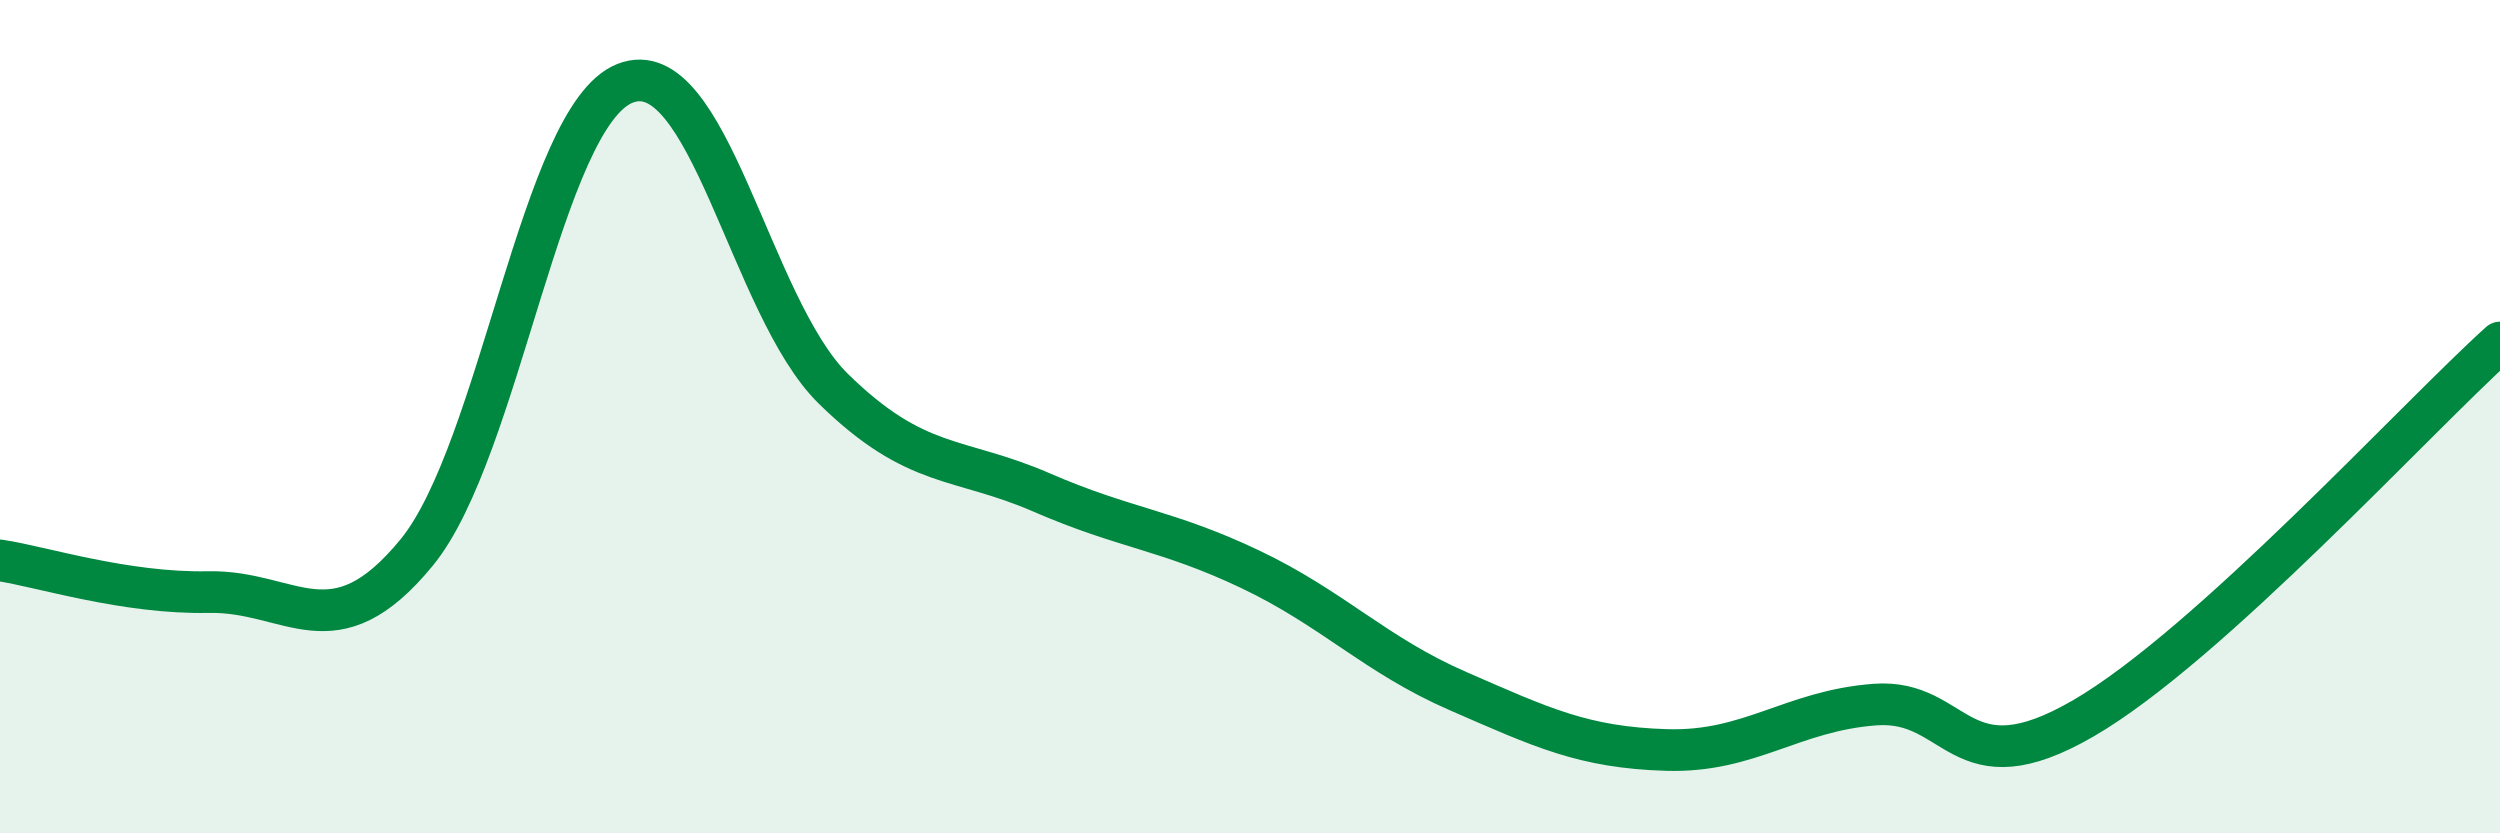 
    <svg width="60" height="20" viewBox="0 0 60 20" xmlns="http://www.w3.org/2000/svg">
      <path
        d="M 0,13.45 C 1,13.6 3,14.25 5,14.21 C 7,14.17 8,15.7 10,13.26 C 12,10.82 13,2.79 15,2 C 17,1.21 18,7.37 20,9.33 C 22,11.29 23,10.95 25,11.82 C 27,12.69 28,12.71 30,13.66 C 32,14.61 33,15.72 35,16.59 C 37,17.46 38,17.94 40,18 C 42,18.06 43,17.06 45,16.91 C 47,16.76 47,18.98 50,17.24 C 53,15.5 58,10.02 60,8.22L60 20L0 20Z"
        fill="#008740"
        opacity="0.1"
        stroke-linecap="round"
        stroke-linejoin="round"
      />
      <path
        d="M 0,13.45 C 1,13.6 3,14.25 5,14.21 C 7,14.17 8,15.7 10,13.26 C 12,10.82 13,2.79 15,2 C 17,1.21 18,7.37 20,9.33 C 22,11.29 23,10.95 25,11.82 C 27,12.69 28,12.71 30,13.66 C 32,14.61 33,15.72 35,16.59 C 37,17.46 38,17.94 40,18 C 42,18.06 43,17.06 45,16.91 C 47,16.76 47,18.98 50,17.24 C 53,15.5 58,10.02 60,8.22"
        stroke="#008740"
        stroke-width="1"
        fill="none"
        stroke-linecap="round"
        stroke-linejoin="round"
      />
    </svg>
  